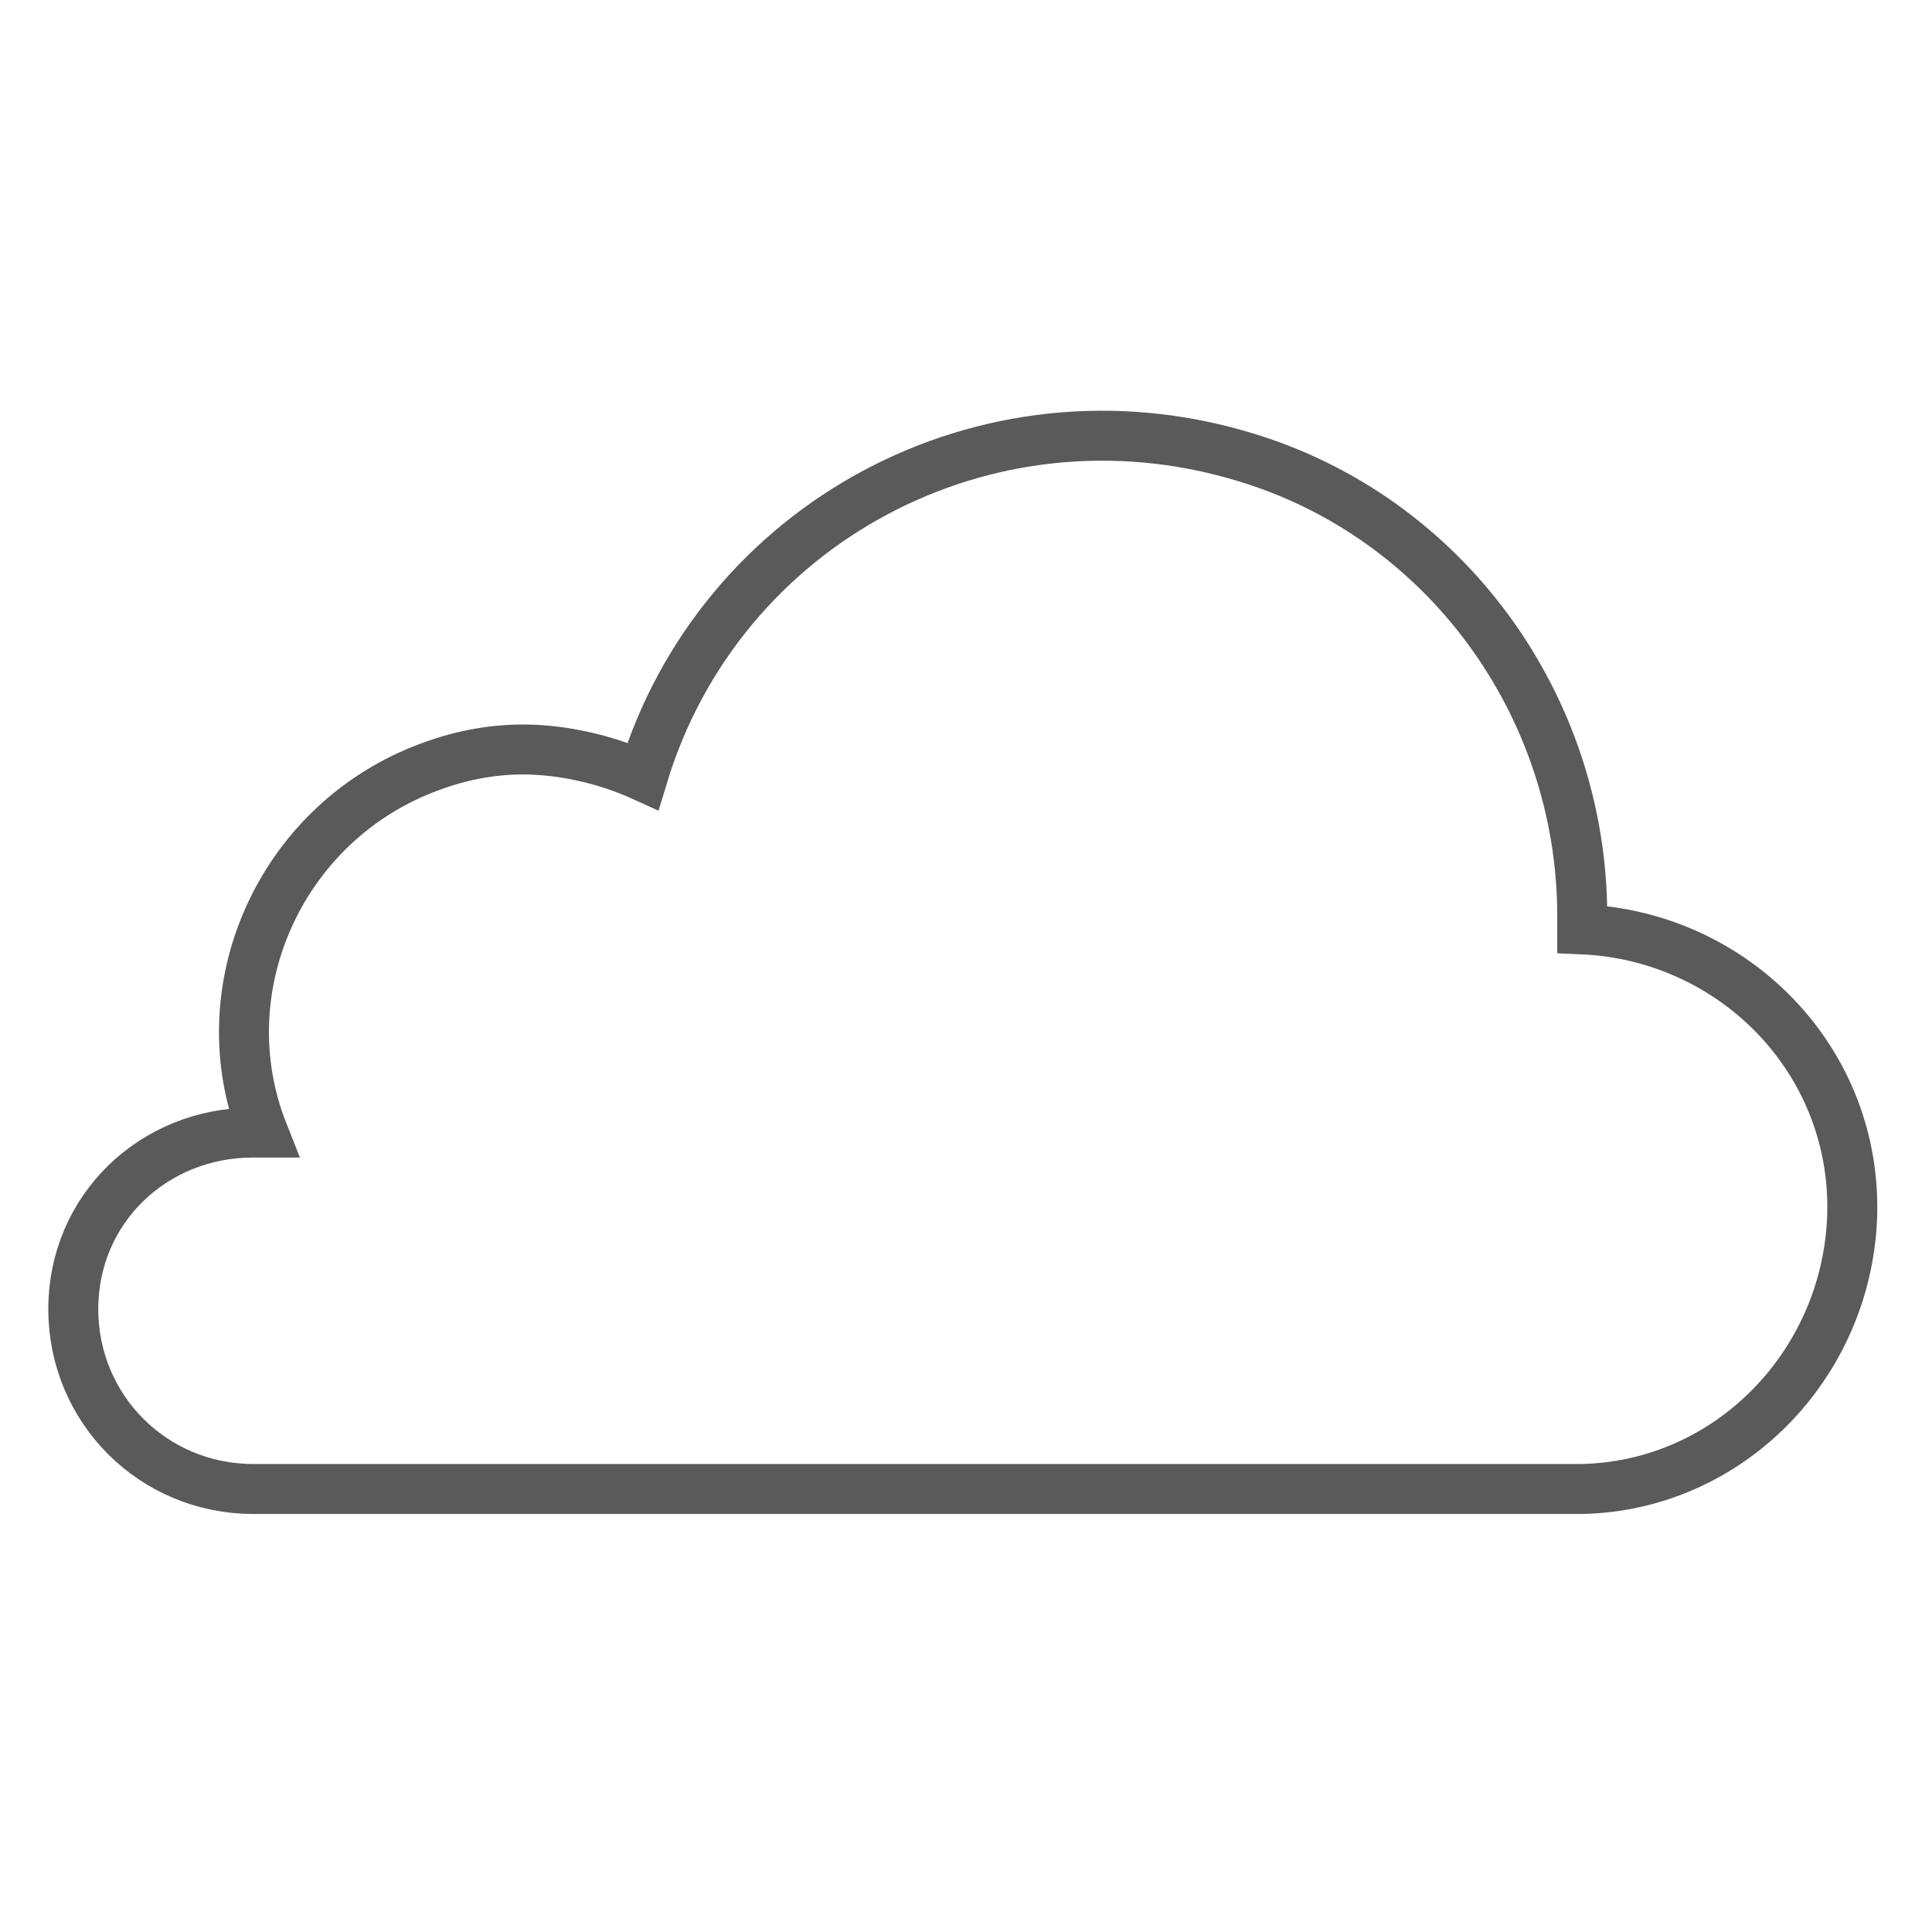 <?xml version="1.0" encoding="utf-8"?>
<!-- Generator: Adobe Illustrator 24.3.0, SVG Export Plug-In . SVG Version: 6.00 Build 0)  -->
<svg version="1.1" id="Ebene_1" xmlns="http://www.w3.org/2000/svg" xmlns:xlink="http://www.w3.org/1999/xlink" x="0px" y="0px"
	 viewBox="0 0 58 58" style="enable-background:new 0 0 58 58;" xml:space="preserve">
<style type="text/css">
	.st0{fill:none;stroke:#5A5A5A;stroke-width:1.5;stroke-miterlimit:10;}
</style>
<path class="st0" d="M7.6,34h0.3c-1.7-4.3,0.5-9.2,4.8-10.9c1-0.4,2-0.6,3-0.6c1.2,0,2.5,0.3,3.6,0.8c2.3-7.6,10.3-11.9,18-9.6
	c6.1,1.8,10.2,7.5,10.2,13.8c0,0.1,0,0.3,0,0.4l0,0c4.6,0.2,8.3,4,8.1,8.7c-0.2,4.4-3.7,8-8.1,8.1H7.6c-3,0-5.4-2.4-5.4-5.4
	S4.6,34,7.6,34z"/>
</svg>
